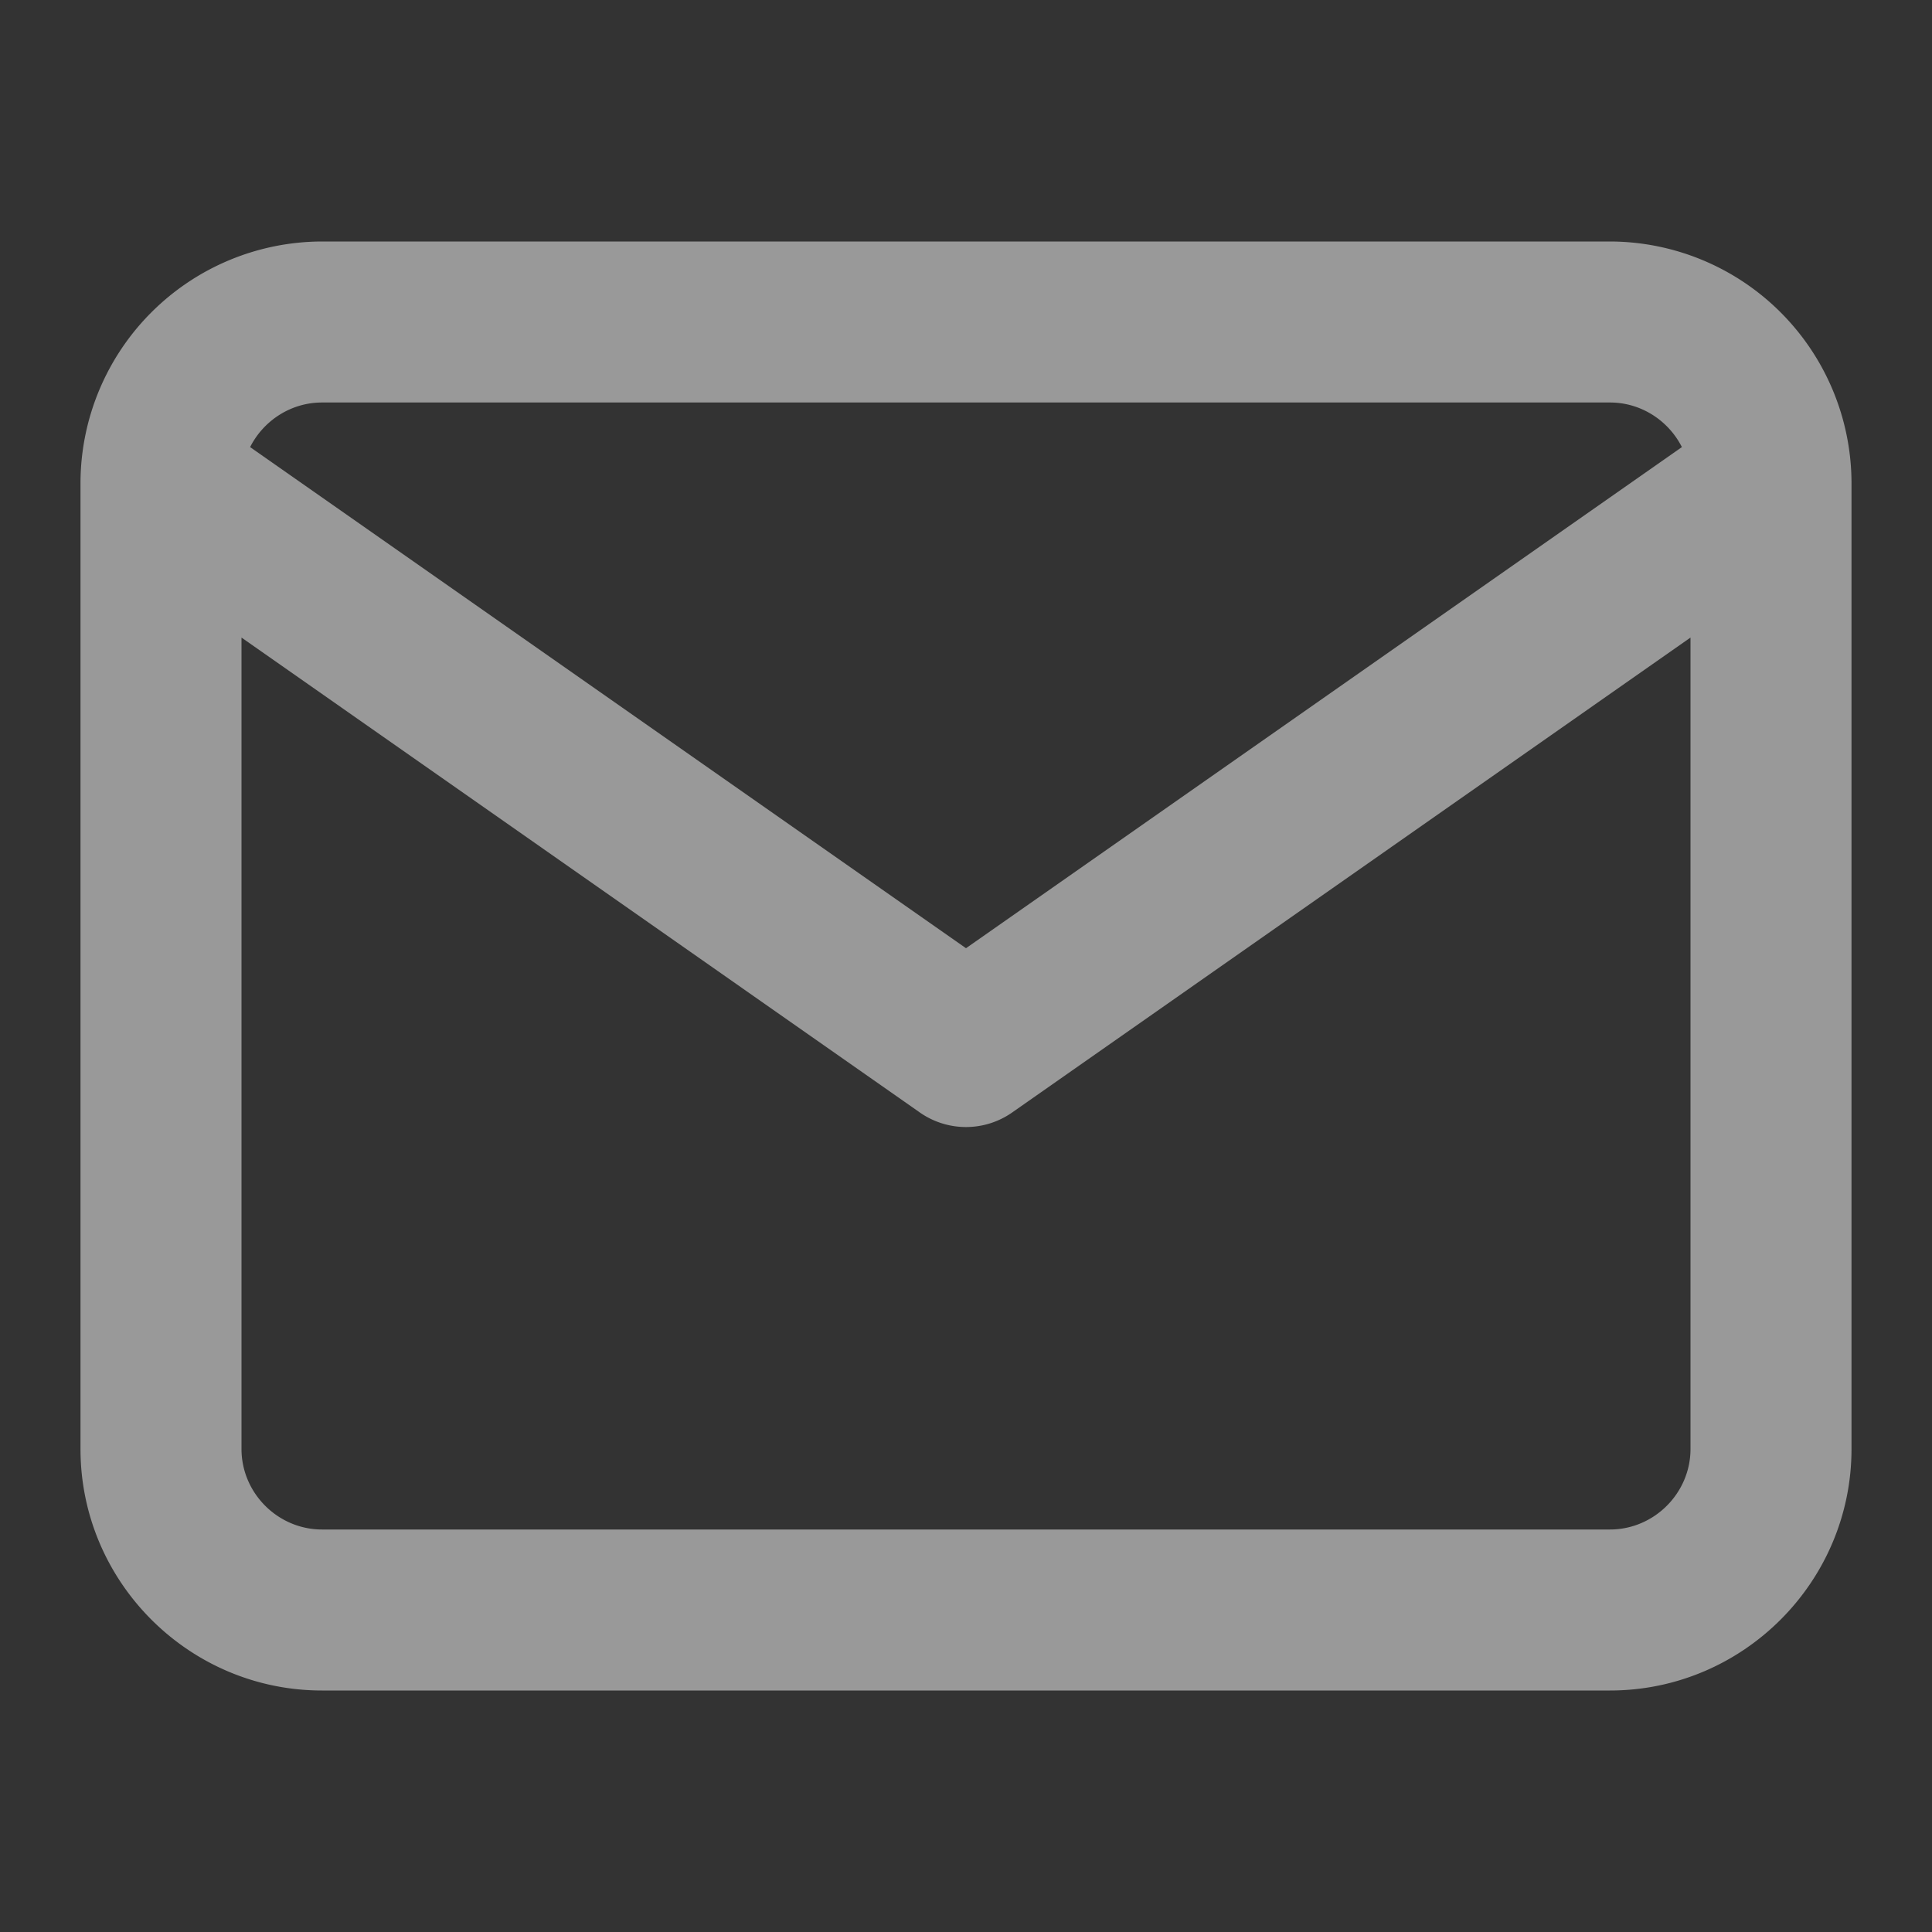<svg width="24" height="24" fill="none" xmlns="http://www.w3.org/2000/svg"><rect width="100%" height="100%" fill="#333333" stroke="none"/><path fill-rule="evenodd" clip-rule="evenodd" d="M3.107 5.554C3.272 5.227 3.612 5 4 5h16c.388 0 .728.227.893.554L12 11.779 3.107 5.554zM1 5.983V18c0 1.652 1.348 3 3 3h16c1.652 0 3-1.348 3-3V5.982A3.006 3.006 0 0 0 20 3H4a3.006 3.006 0 0 0-3 2.983zM21 7.92V18c0 .548-.452 1-1 1H4c-.548 0-1-.452-1-1V7.92l8.427 5.9a1 1 0 0 0 1.146 0L21 7.92z" fill="#fff" fill-opacity=".5"/></svg>